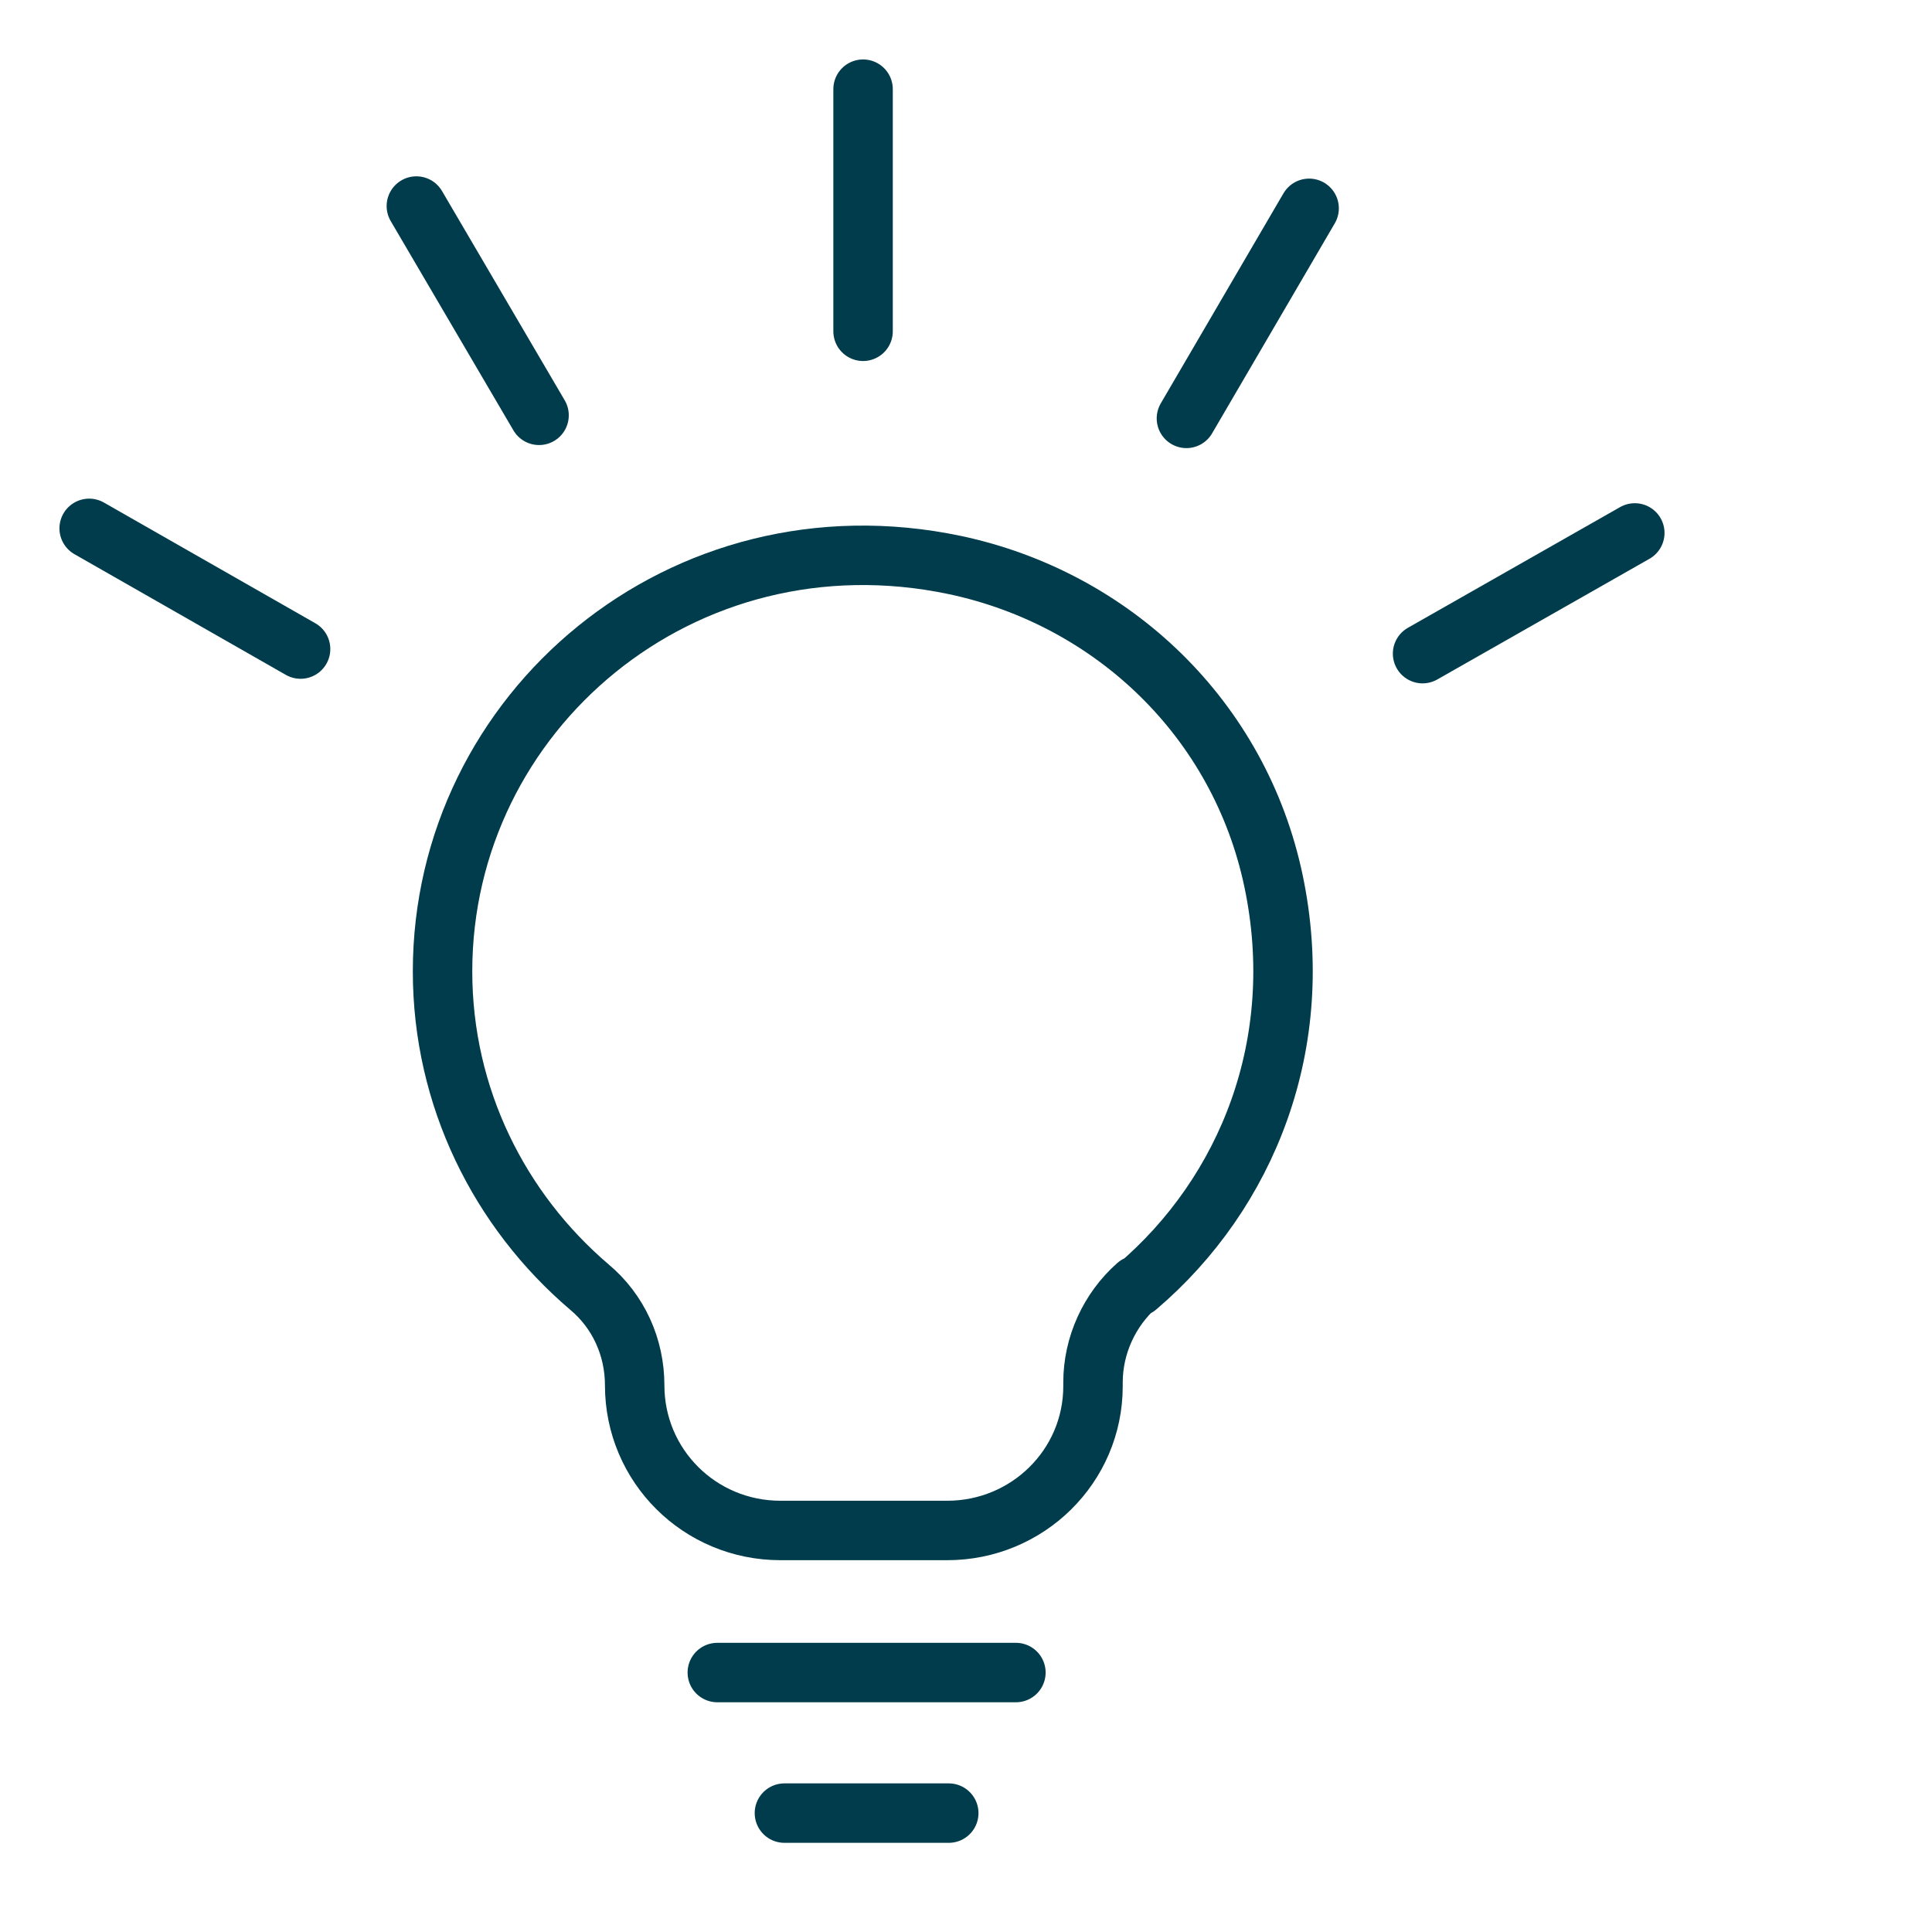 <svg width="65" height="65" viewBox="0 0 65 65" fill="none" xmlns="http://www.w3.org/2000/svg">
<path d="M29.037 3V11.146" stroke="#003C4B" stroke-width="2" stroke-linecap="round" stroke-linejoin="round"/>
<path d="M14.008 6.932L18.136 13.973" stroke="#003C4B" stroke-width="2" stroke-linecap="round" stroke-linejoin="round"/>
<path d="M3 17.776L10.113 21.837" stroke="#003C4B" stroke-width="2" stroke-linecap="round" stroke-linejoin="round"/>
<path d="M55.001 17.93L47.861 21.991" stroke="#003C4B" stroke-width="2" stroke-linecap="round" stroke-linejoin="round"/>
<path d="M44.044 7.009L39.916 14.076" stroke="#003C4B" stroke-width="2" stroke-linecap="round" stroke-linejoin="round"/>
<path d="M38.253 43.294C41.965 40.133 43.99 35.096 42.848 29.648C41.706 24.201 37.448 20.14 32.127 19.01C22.962 17.082 14.889 23.944 14.889 32.681C14.889 36.921 16.81 40.724 19.821 43.294C20.808 44.116 21.353 45.324 21.353 46.609C21.353 49.307 23.534 51.491 26.259 51.491H31.867C34.567 51.491 36.773 49.333 36.773 46.635V46.506C36.773 45.273 37.319 44.065 38.253 43.242V43.294Z" stroke="#003C4B" stroke-width="2" stroke-linecap="round" stroke-linejoin="round"/>
<path d="M24.133 56.271H34.179" stroke="#003C4B" stroke-width="2" stroke-linecap="round" stroke-linejoin="round"/>
<path d="M26.391 61H31.92" stroke="#003C4B" stroke-width="2" stroke-linecap="round" stroke-linejoin="round"/>
</svg>
